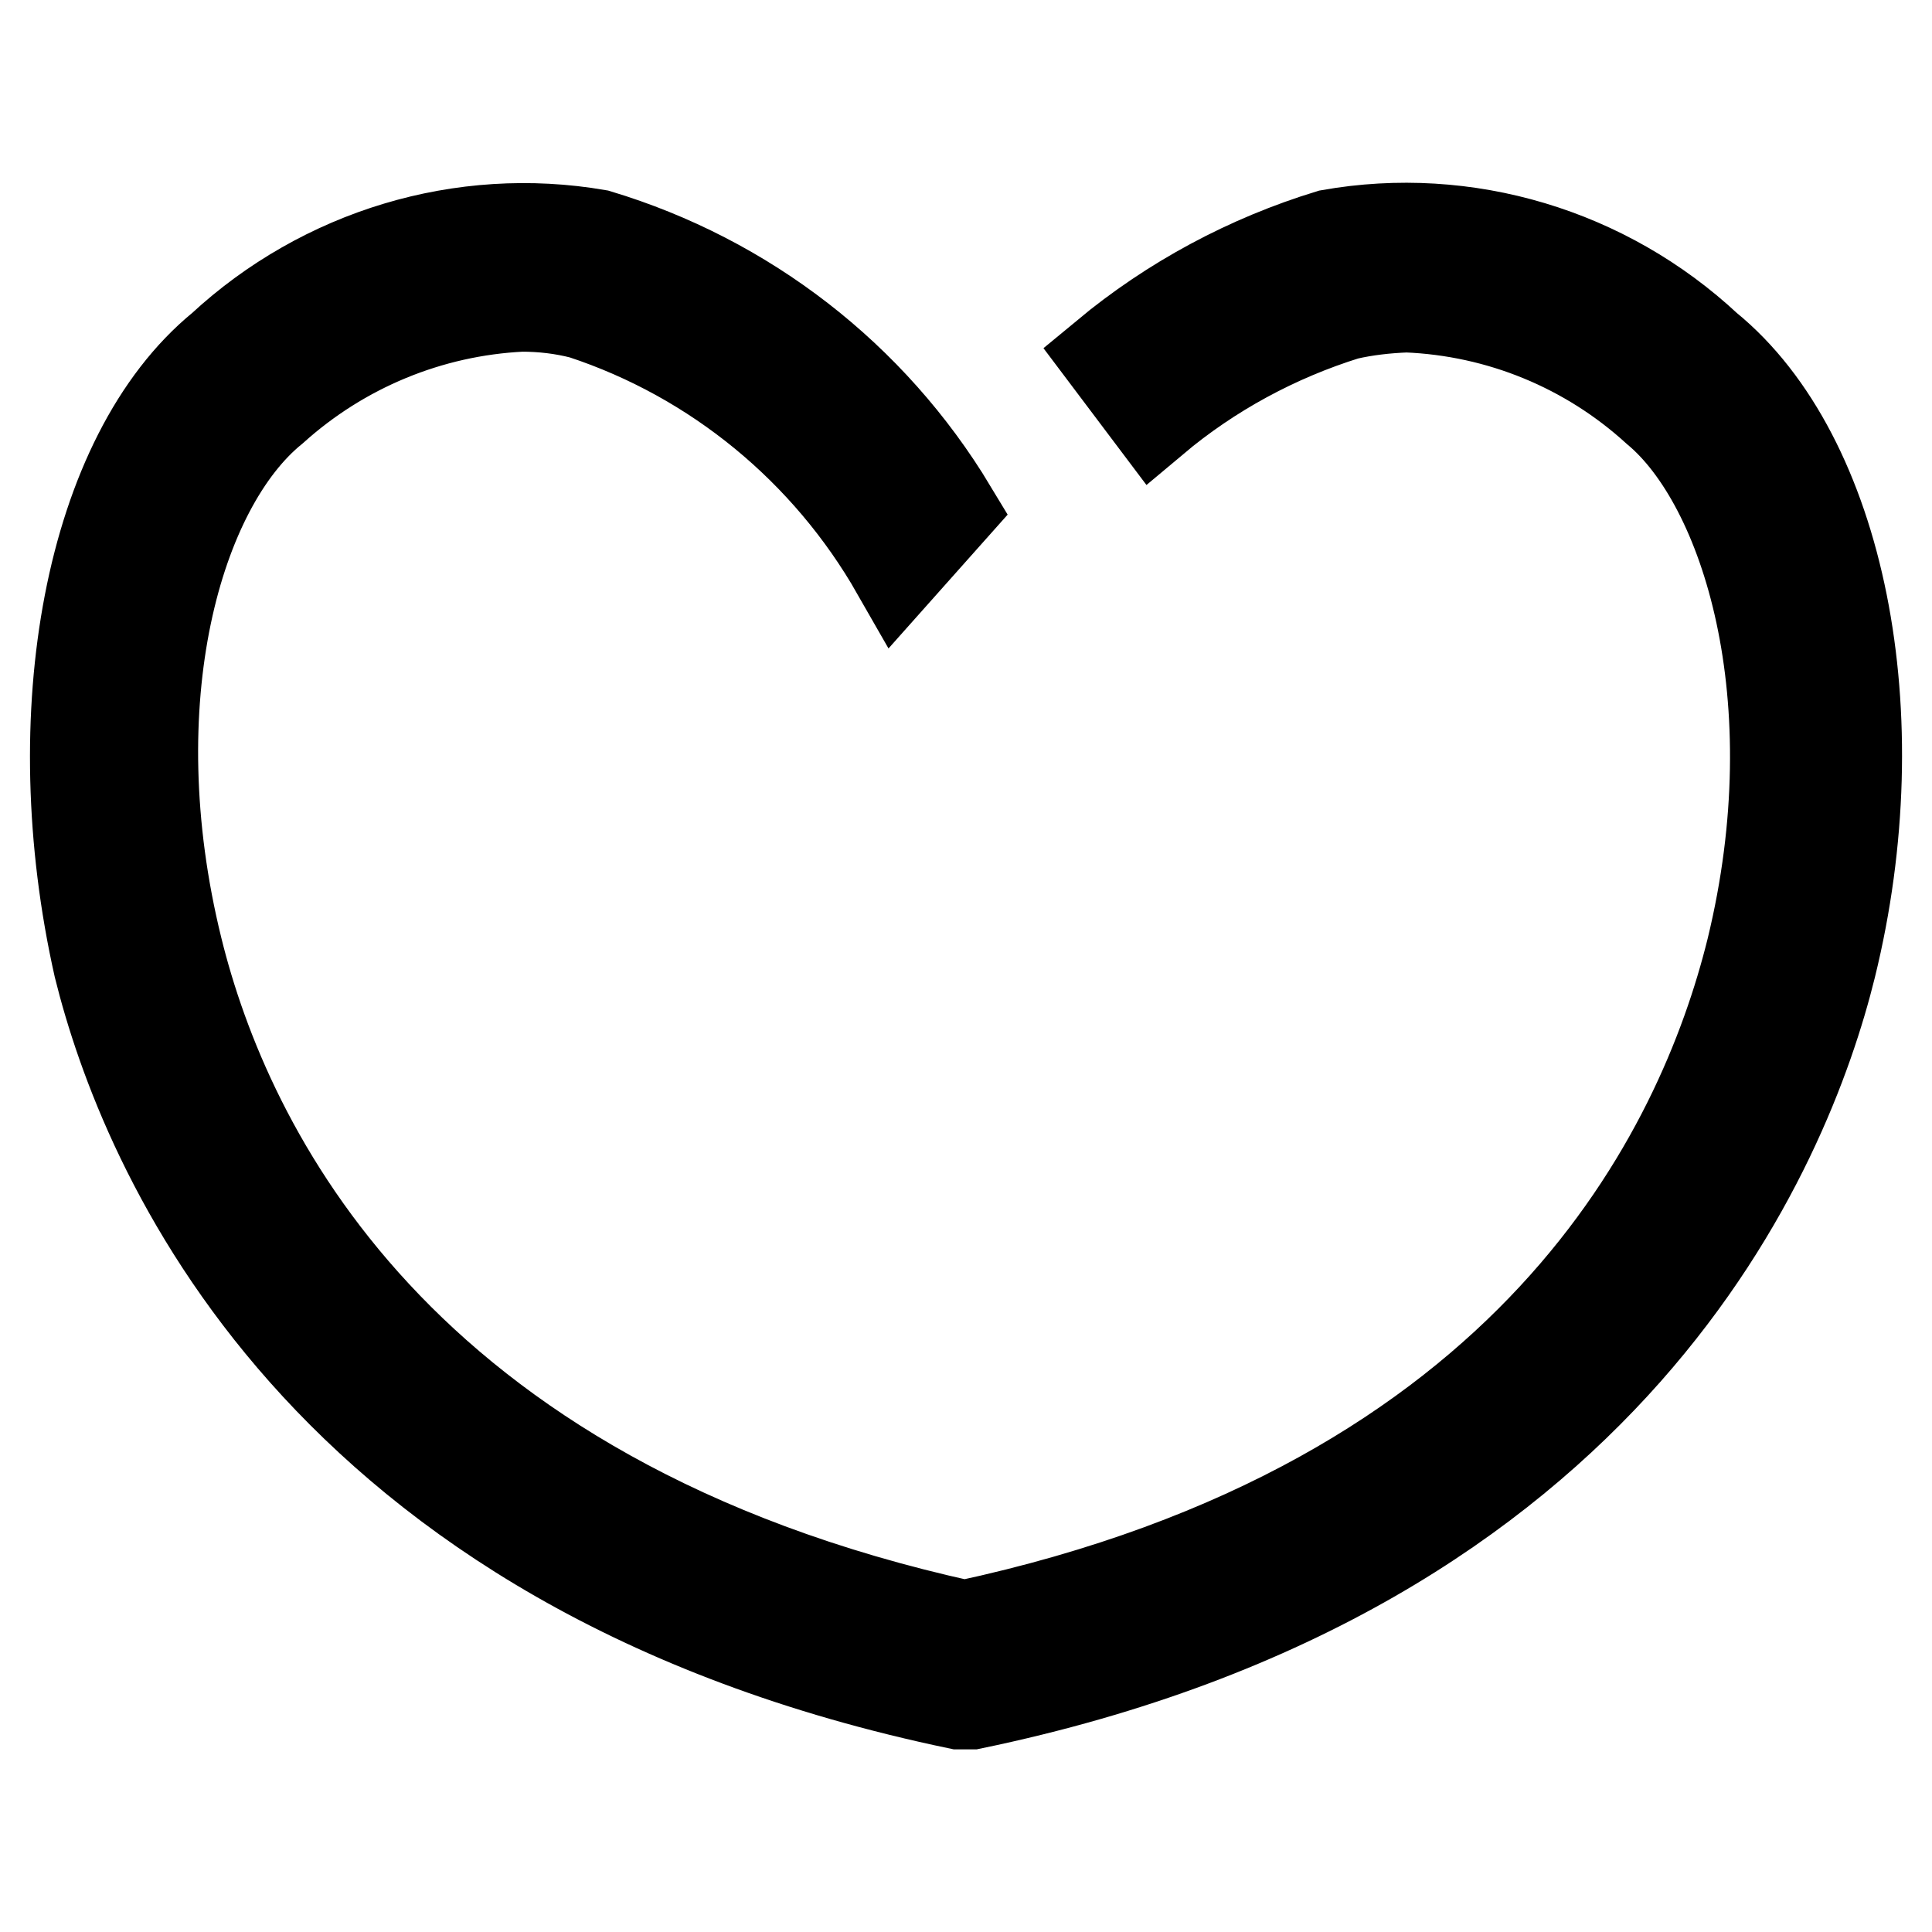 <?xml version="1.0" encoding="utf-8"?>
<!-- Svg Vector Icons : http://www.onlinewebfonts.com/icon -->
<!DOCTYPE svg PUBLIC "-//W3C//DTD SVG 1.1//EN" "http://www.w3.org/Graphics/SVG/1.1/DTD/svg11.dtd">
<svg version="1.1" xmlns="http://www.w3.org/2000/svg" xmlns:xlink="http://www.w3.org/1999/xlink" x="0px" y="0px" viewBox="0 0 256 256" enable-background="new 0 0 256 256" xml:space="preserve">
<g> <path stroke-width="12" fill-opacity="0" stroke="#000000"  d="M226.2,46c-13.4-12.5-31.9-18.1-50-14.9c-10.8,3.3-20.9,8.7-29.7,16l6.4,8.5c7.5-6.3,16.2-11,25.5-13.9 c2.6-0.6,5.3-0.9,8-1c12.3,0.5,24,5.3,33.1,13.6c11.9,9.9,20.7,38.2,12.6,71.5c-6.6,26.7-28.8,73.4-104.3,89.6 C52.4,198.8,30,152.1,23.5,125.7c-8.1-32.9,0-61.2,12.7-71.5c9.1-8.2,20.7-13,32.9-13.6c2.7,0,5.4,0.3,8.1,1 c17.6,5.8,32.4,18,41.6,34.1l7.3-8.2C115.5,49.9,98.8,37,79.2,31.1c-18-3.1-36.4,2.5-49.8,14.9C11.8,60.4,5.6,94.8,13.1,128.1 C19,151.9,41.7,208,127,225.8h1.8c85.3-17.7,108-74.2,113.8-97.7C250.8,94.8,243.9,60.4,226.2,46L226.2,46z"/></g>
</svg>